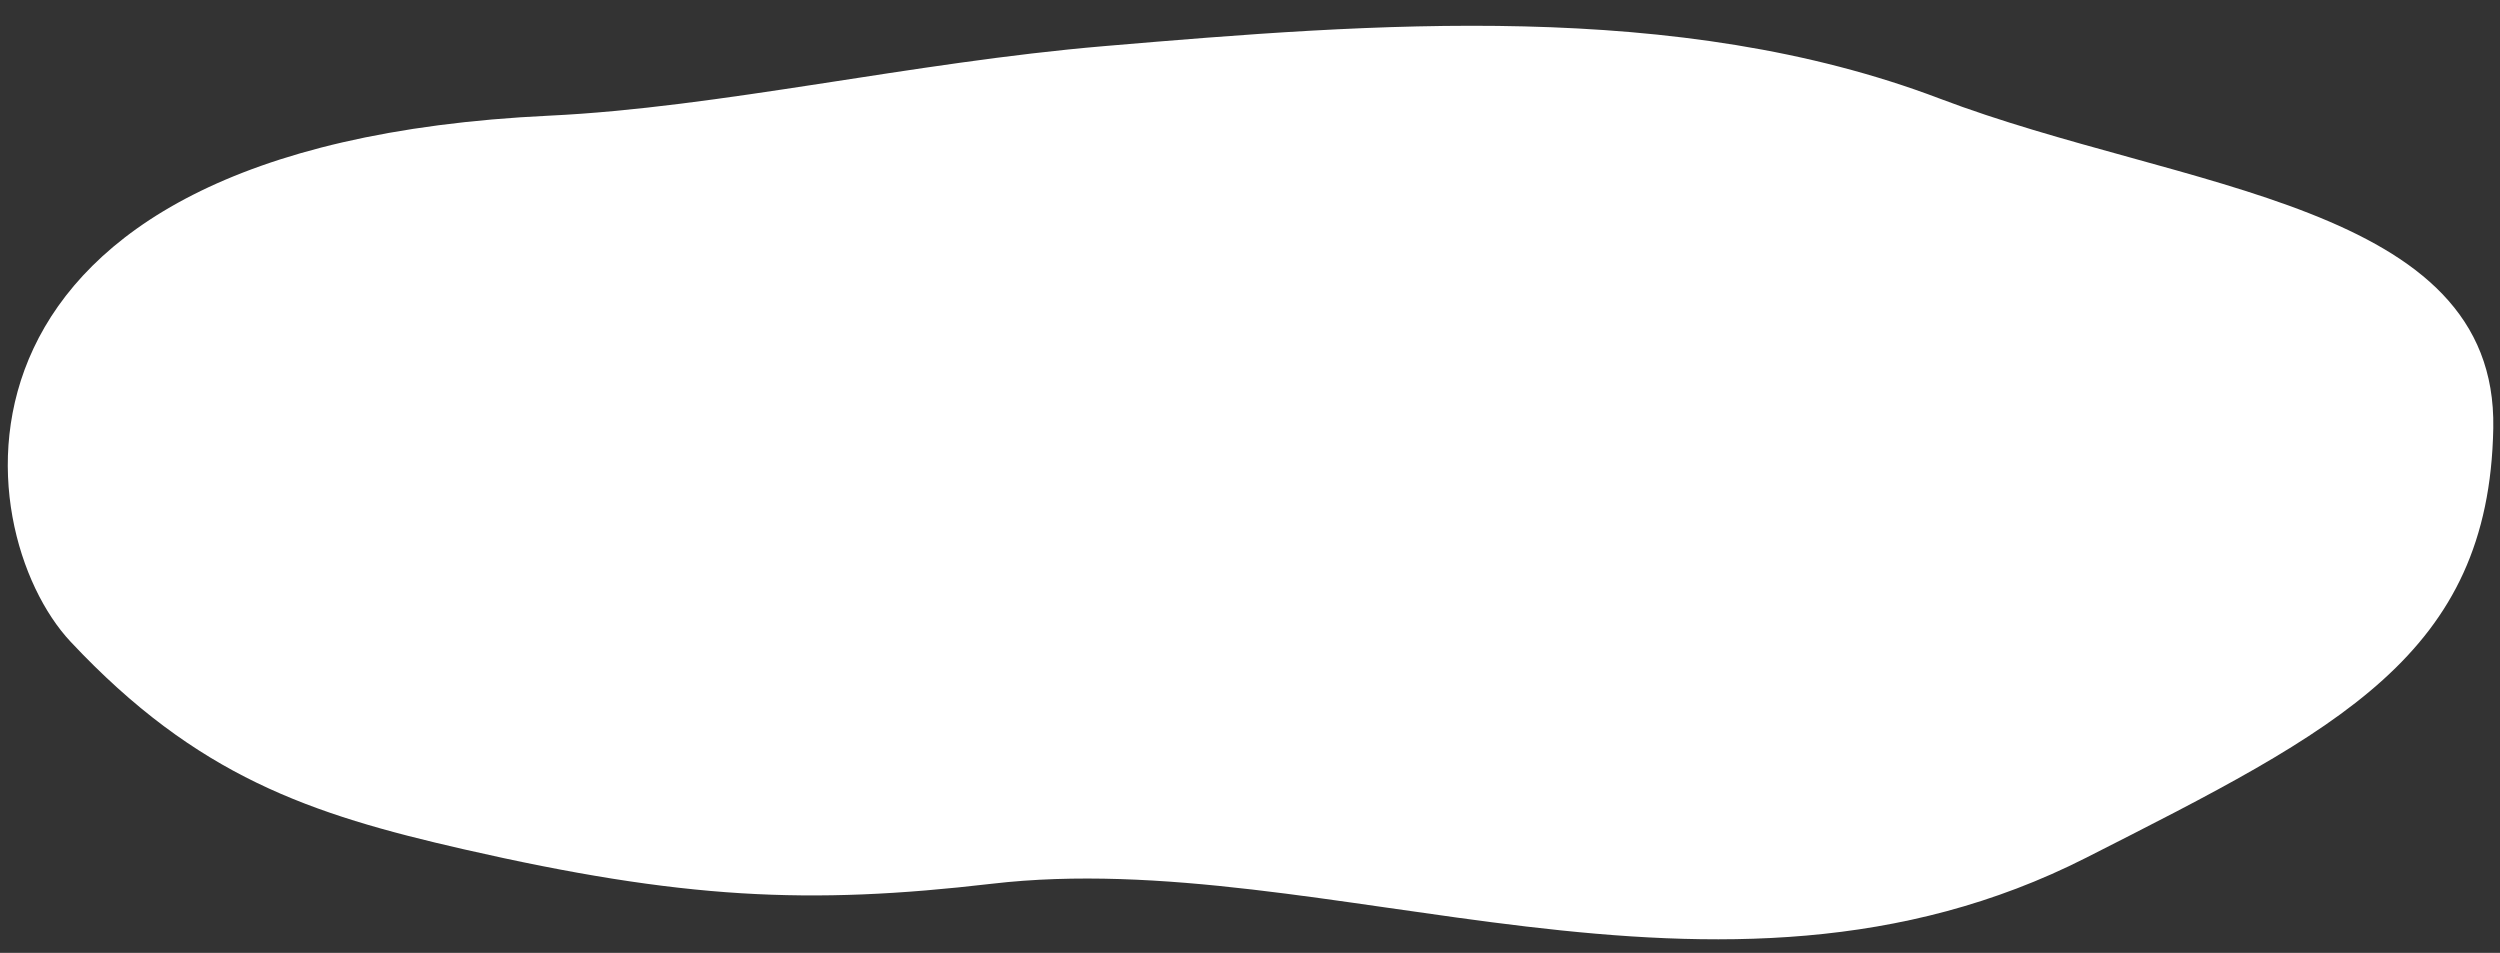 <svg xmlns="http://www.w3.org/2000/svg" width="193.718" height="73.837" viewBox="0 0 193.718 73.837">
  <rect x="0" y="0" width="193.718" height="73.837" fill="#333333" stroke="none"/>
  <path id="パス_601" data-name="パス 601" d="M30.957,6.837c28.44-15.071,58.771,0,84.765-3.5,14.151-1.9,23.946-1.612,40.944,1.957,11.952,2.51,20.772,5.28,30.743,15.55,8.218,8.466,12.615,38.23-36.376,41.405-13.164.853-27.977,4.609-42.888,6.137-20.8,2.132-44.344,4.436-64.8-2.931C24.392,58.631-.018,58.174,0,40.663.018,23.09,11.56,17.116,30.957,6.837" transform="translate(192.488 73.837) rotate(-179)" fill="#fff"/>
</svg>
